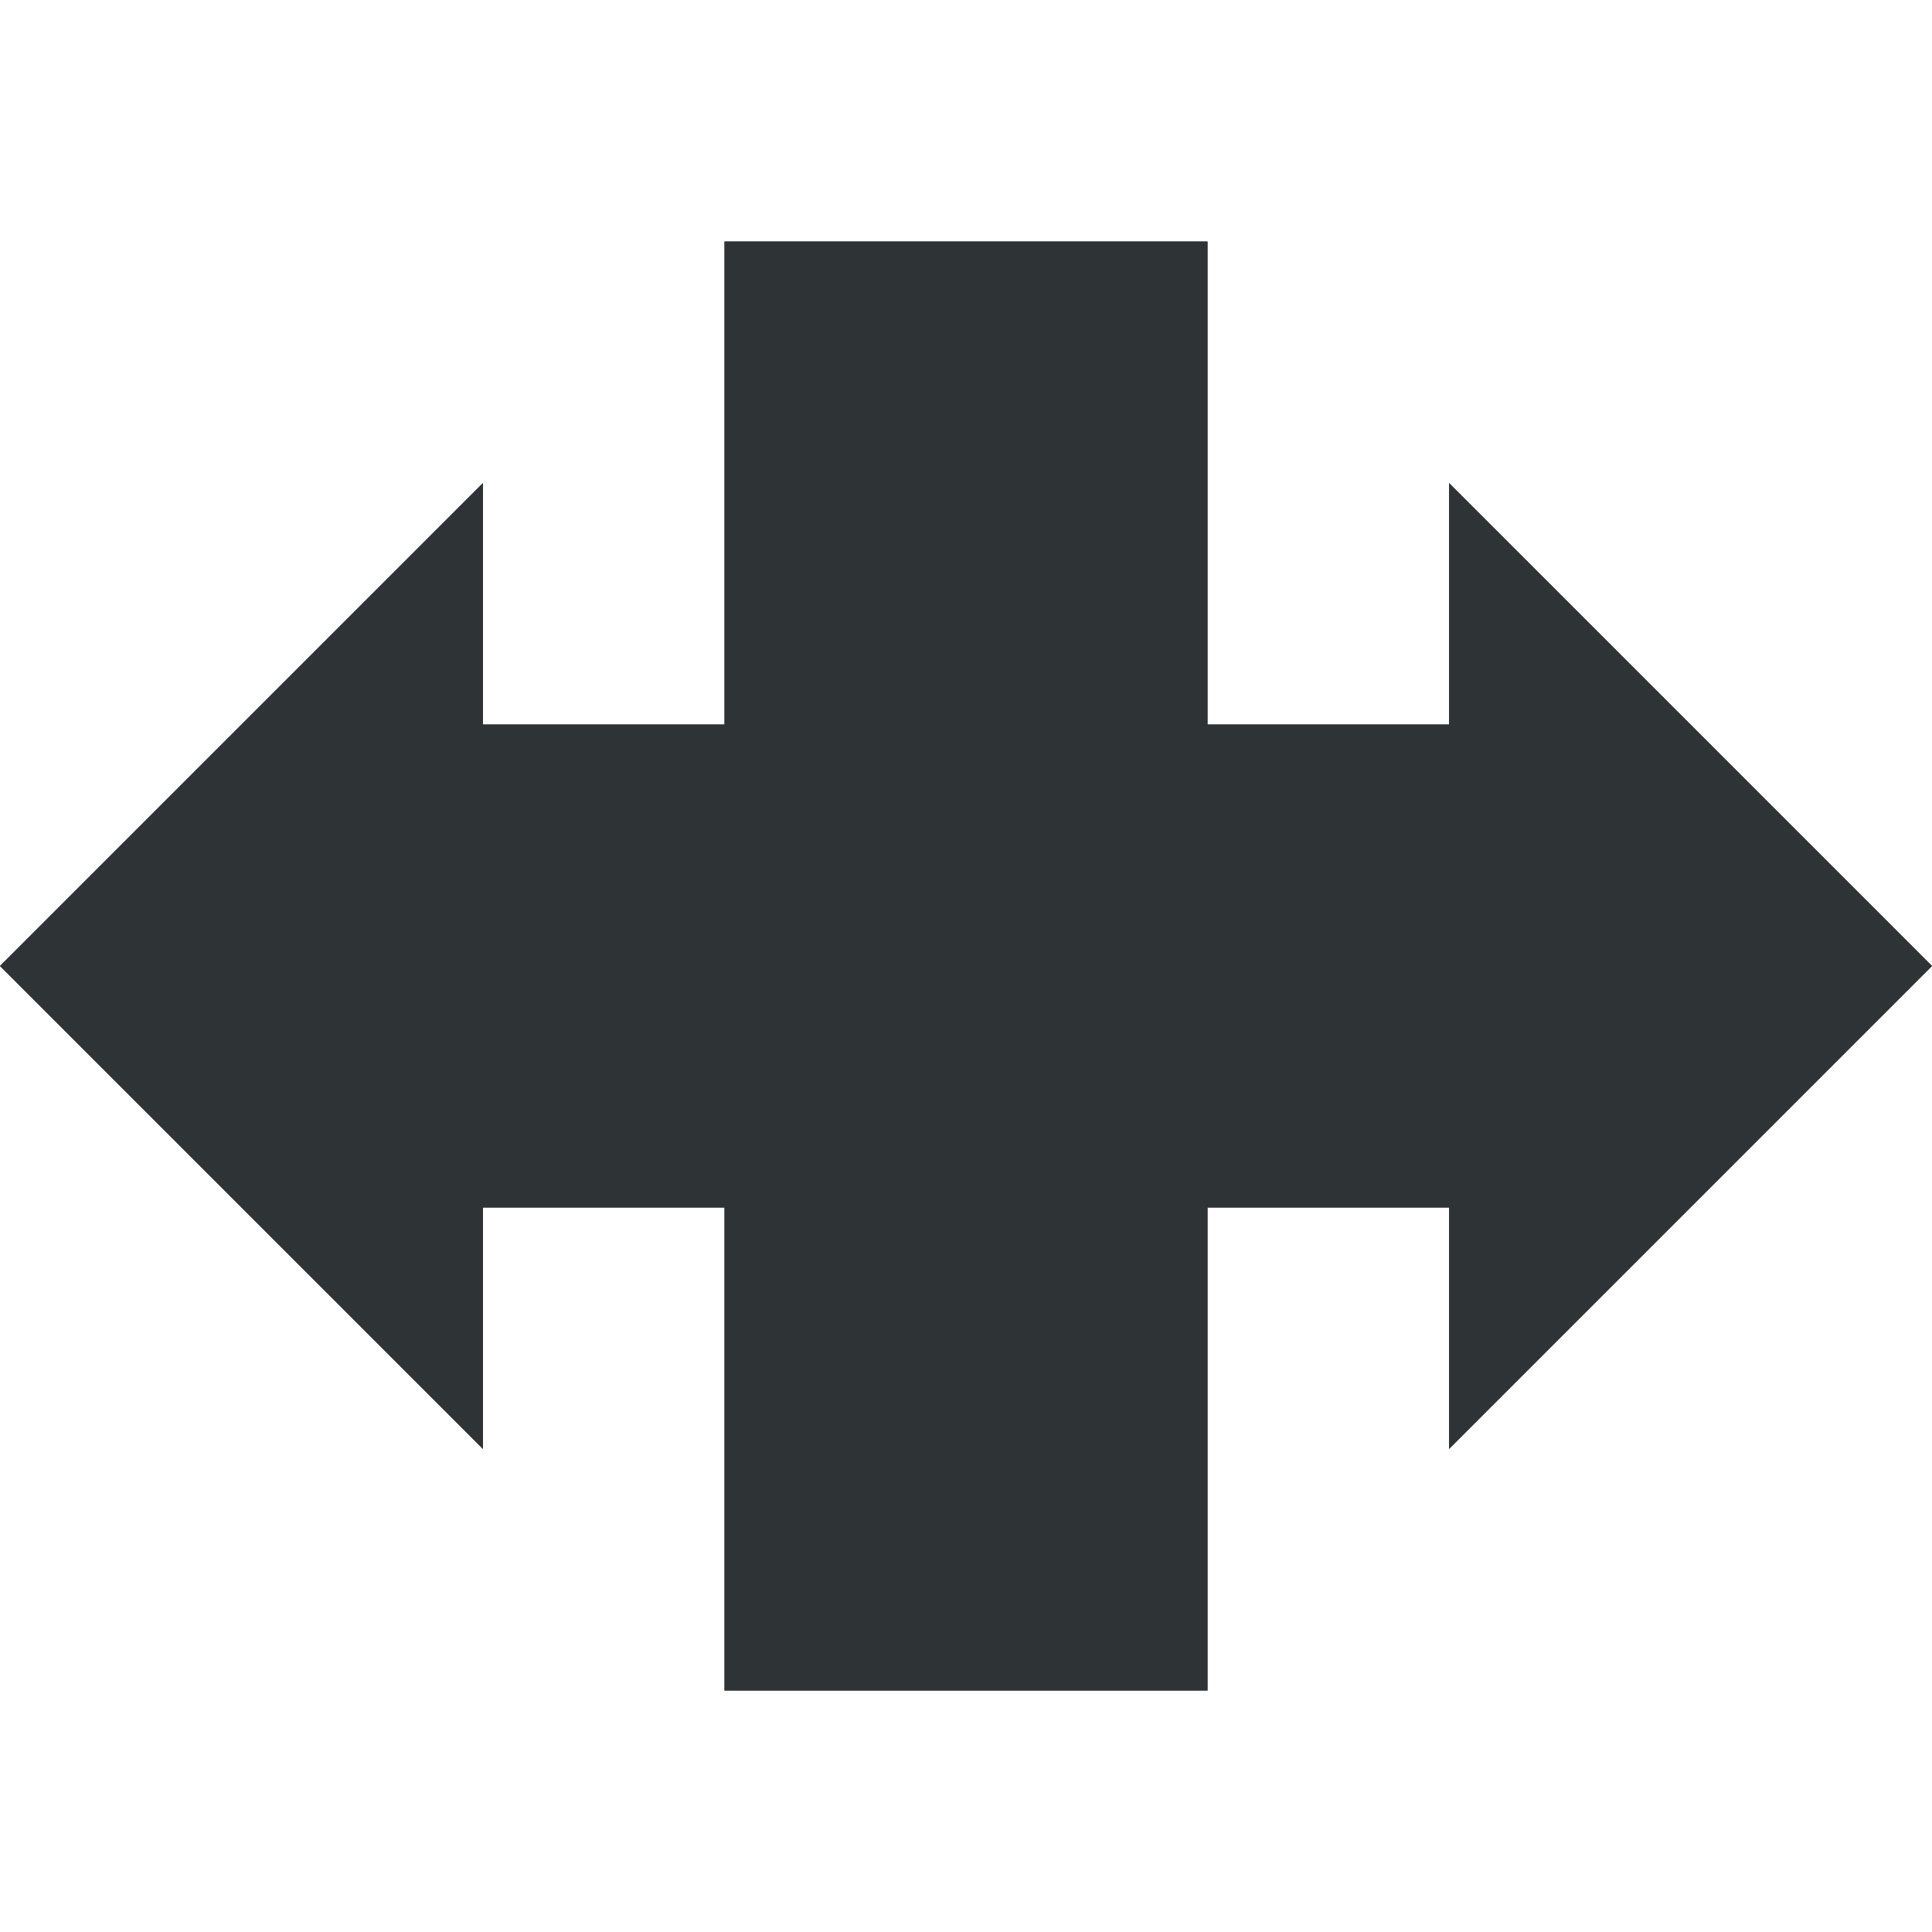 <svg viewBox="0 0 16 16" xmlns="http://www.w3.org/2000/svg"><g fill="#2e3436"><path d="m16 8-4-4v2h-2v-4h-4v4h-2v-2l-4 4 4 4v-2h2v4h4v-4h2v2z"/><path d="m16 8-4-4v2h-2v-4h-4v4h-2v-2l-4 4 4 4v-2h2v4h4v-4h2v2z"/></g></svg>